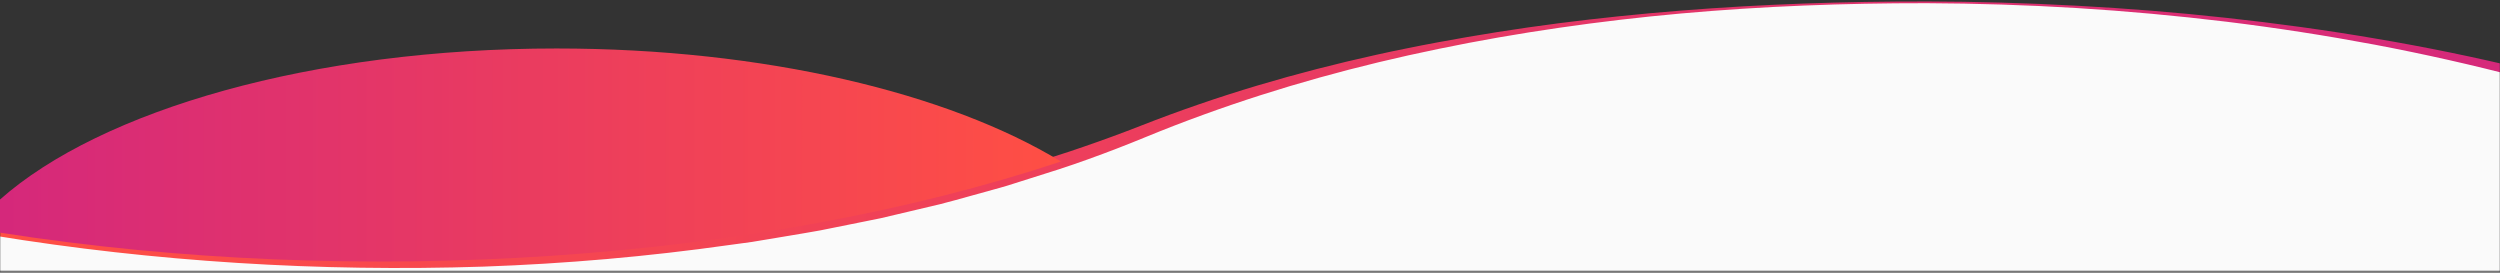 <svg fill="none" height="157" viewBox="0 0 1440 157" width="1440" xmlns="http://www.w3.org/2000/svg" xmlns:xlink="http://www.w3.org/1999/xlink"><rect x="0" y="0" width="1440" height="157" fill="#333333" stroke="none"/><linearGradient id="a"><stop offset="0" stop-color="#ff4f44"/><stop offset="1" stop-color="#d5287b"/></linearGradient><linearGradient id="b" gradientUnits="userSpaceOnUse" x1="-8.671" x2="1457.92" xlink:href="#a" y1="151.265" y2="151.265"/><linearGradient id="c" gradientUnits="userSpaceOnUse" x1="611.089" x2="0" xlink:href="#a" y1="27.923" y2="27.923"/><mask id="d" height="157" maskUnits="userSpaceOnUse" width="1440" x="0" y="0"><path d="m1440 0h-1440v156.256h1440z" fill="#fff"/></mask><g mask="url(#d)"><path d="m1109.57 1.34c-1.53-.012-3.06-.012-4.6-.012-3.17 0-6.32.012-9.47.024-2.79.012-5.58.036-8.35.072-111.753 1.121-205.931 12.801-284.833 30.267-55.001 12.168-102.808 27.468-144.042 44.082-15.194 6.122-30.953 11.871-47.186 17.262-175.266 58.199-407.313 73.511-614.722 40.406v162.867h1456.513v-254.067c-100.94-25.69-218.17-40.546-343.31-40.9z" fill="#fafafa"/><path d="m1109.57 1.844c-47.14-.055-94.3 1.709-141.253 5.923-23.472 2.117-46.887 4.837-70.199 8.231-23.312 3.384-46.53 7.397-69.581 12.186-46.117 9.471-91.599 21.954-135.754 38.033-11.04 4.011-21.994 8.247-32.848 12.717-10.949 4.511-22.005 8.79-33.152 12.787-5.581 1.979-11.158 3.976-16.798 5.777l-16.931 5.367-8.467 2.683c-2.828.876-5.63 1.845-8.496 2.586l-17.115 4.738c-5.712 1.55-11.394 3.23-17.14 4.647l-17.275 4.102-17.282 4.077-17.402 3.509-17.404 3.504c-5.818 1.072-11.661 2.003-17.493 3.001l-17.507 2.92-4.378.724-4.395.599-8.792 1.199c-46.852 6.639-94.047 10.741-141.312 12.416-47.27 1.55-94.596.864-141.765-2.125-47.169-2.976-94.186-8.202-140.811-15.836l2.543-2.169-.409 81.433-.15 40.717-.059 40.717-1.578-1.578c121.376.178 242.752-.267 364.128-1.073l182.065-1.164 182.064-.751 364.126-.798c60.69-.017 121.38-.078 182.07.102l91.03.182 91.03.353-4.73 4.727.39-63.517.5-63.516 1.22-127.034 1.98 2.535c-27.87-7.353-56.02-13.659-84.36-19.034-28.35-5.318-56.88-9.736-85.52-13.241-28.65-3.454-57.41-6.092-86.23-7.867-28.81-1.762-57.68-2.664-86.56-2.79zm.01-1.008c28.89.073 57.78.896 86.63 2.458 28.85 1.551 57.67 3.835 86.4 7.011 28.74 3.127 57.39 7.048 85.9 11.94 28.52 4.838 56.89 10.615 85.02 17.46l1.95.475.02 2.061 1.22 127.034.5 63.516.39 63.517.03 4.709-4.76.018-91.03.353-91.03.183c-60.69.179-121.38.119-182.07.102l-364.126-.799-182.064-.751-182.065-1.164c-121.376-.806-242.752-1.25-364.128-1.073l-1.576.003-.002-1.581-.059-40.717-.15-40.717-.409-81.433-.013-2.557 2.556.387c46.555 7.058 93.477 11.5 140.475 13.761 47.001 2.227 94.091 2.317 141.075.24l35.214-1.964c11.722-.866 23.431-1.923 35.145-2.875 23.391-2.299 46.772-4.763 70.021-8.2 46.51-6.705 92.714-15.607 138.134-27.556l17.028-4.501c2.853-.702 5.638-1.631 8.45-2.467l8.422-2.563 16.847-5.125c5.613-1.72 11.162-3.636 16.715-5.532 11.097-3.825 22.121-7.842 33.045-12.142 11.024-4.326 22.138-8.412 33.328-12.266 22.378-7.716 45.078-14.447 67.973-20.35 11.449-2.95 22.947-5.694 34.485-8.245l8.661-1.876 8.681-1.774c5.78-1.215 11.587-2.292 17.388-3.394 23.221-4.327 46.549-8.029 69.961-11.045 23.414-2.999 46.894-5.432 70.414-7.299 47.045-3.748 94.225-5.314 141.405-5.259z" fill="url(#b)"/></g><path d="m0 134.005c206.484 32.352 436.844 16.889 611.089-40.971-64.781-39.422-170.764-65.111-290.519-65.111-140.704 0-262.381 35.467-320.57 87z" fill="url(#c)"/></svg>